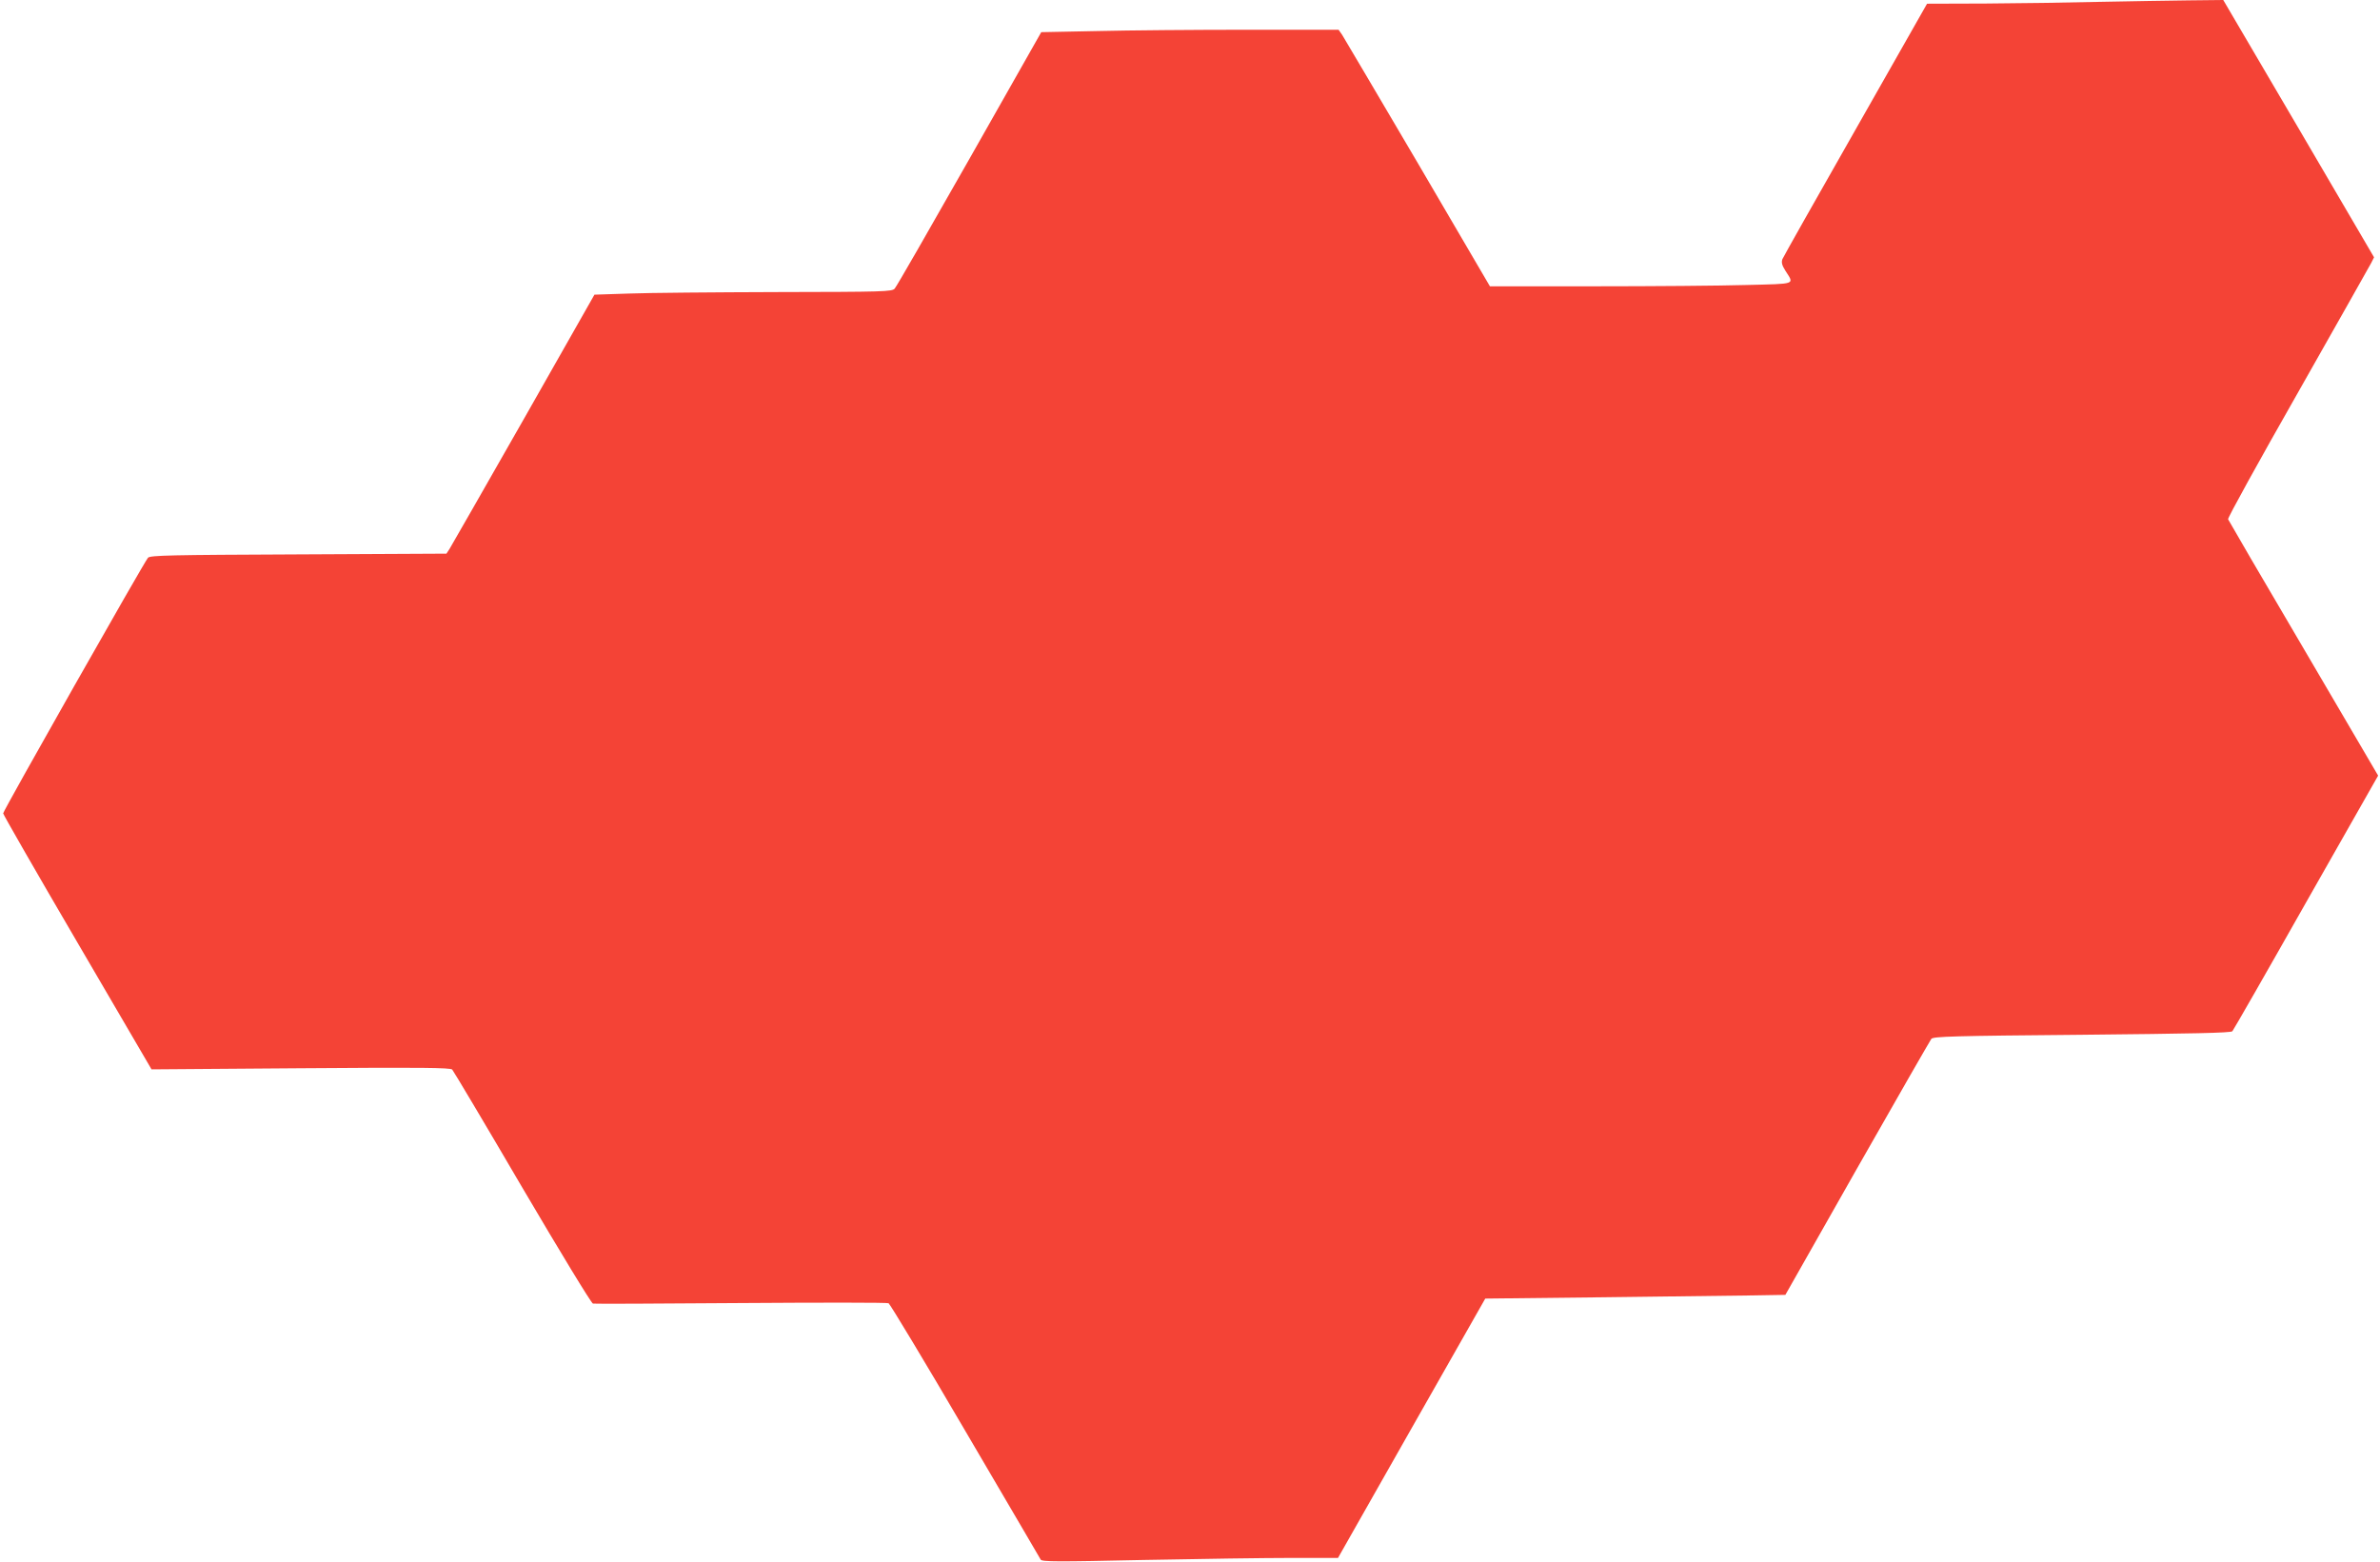 <?xml version="1.0" standalone="no"?>
<!DOCTYPE svg PUBLIC "-//W3C//DTD SVG 20010904//EN"
 "http://www.w3.org/TR/2001/REC-SVG-20010904/DTD/svg10.dtd">
<svg version="1.0" xmlns="http://www.w3.org/2000/svg"
 width="1280pt" height="840pt" viewBox="0 0 1280 840"
 preserveAspectRatio="xMidYMid meet">
<g transform="translate(0,840) scale(0.1,-0.1)"
fill="#f44336" stroke="none">
<path d="M11290 8390 c-162 -4 -437 -8 -610 -9 l-316 -1 -384 -676 c-212 -372
-389 -686 -394 -698 -6 -17 -3 -32 16 -62 48 -76 64 -70 -210 -77 -136 -4
-502 -7 -813 -7 l-566 0 -388 663 c-214 364 -397 674 -407 690 l-19 27 -498 0
c-274 0 -633 -3 -799 -7 l-302 -6 -386 -681 c-213 -375 -393 -689 -402 -698
-14 -17 -58 -18 -631 -19 -339 -1 -699 -4 -800 -8 l-184 -6 -381 -671 c-210
-368 -389 -682 -398 -696 l-17 -26 -795 -4 c-691 -3 -797 -5 -810 -18 -19 -20
-779 -1361 -779 -1375 0 -6 179 -318 399 -694 l399 -683 802 6 c653 5 804 3
815 -7 7 -8 177 -293 377 -635 203 -345 371 -622 380 -624 9 -2 367 0 796 3
429 3 786 3 794 -1 8 -5 194 -313 412 -686 219 -374 402 -685 406 -693 7 -12
91 -12 553 -2 300 6 658 11 796 11 l250 0 396 698 396 697 629 7 c345 4 708 9
806 10 l179 3 386 681 c213 375 393 688 399 696 11 13 120 16 810 22 593 6
801 10 809 19 6 7 185 319 397 694 l387 681 -401 684 c-221 375 -403 688 -406
695 -3 7 166 313 375 680 208 367 386 682 395 699 l15 30 -405 692 -406 692
-186 -2 c-102 -1 -319 -5 -481 -8z"/>
</g>
</svg>
